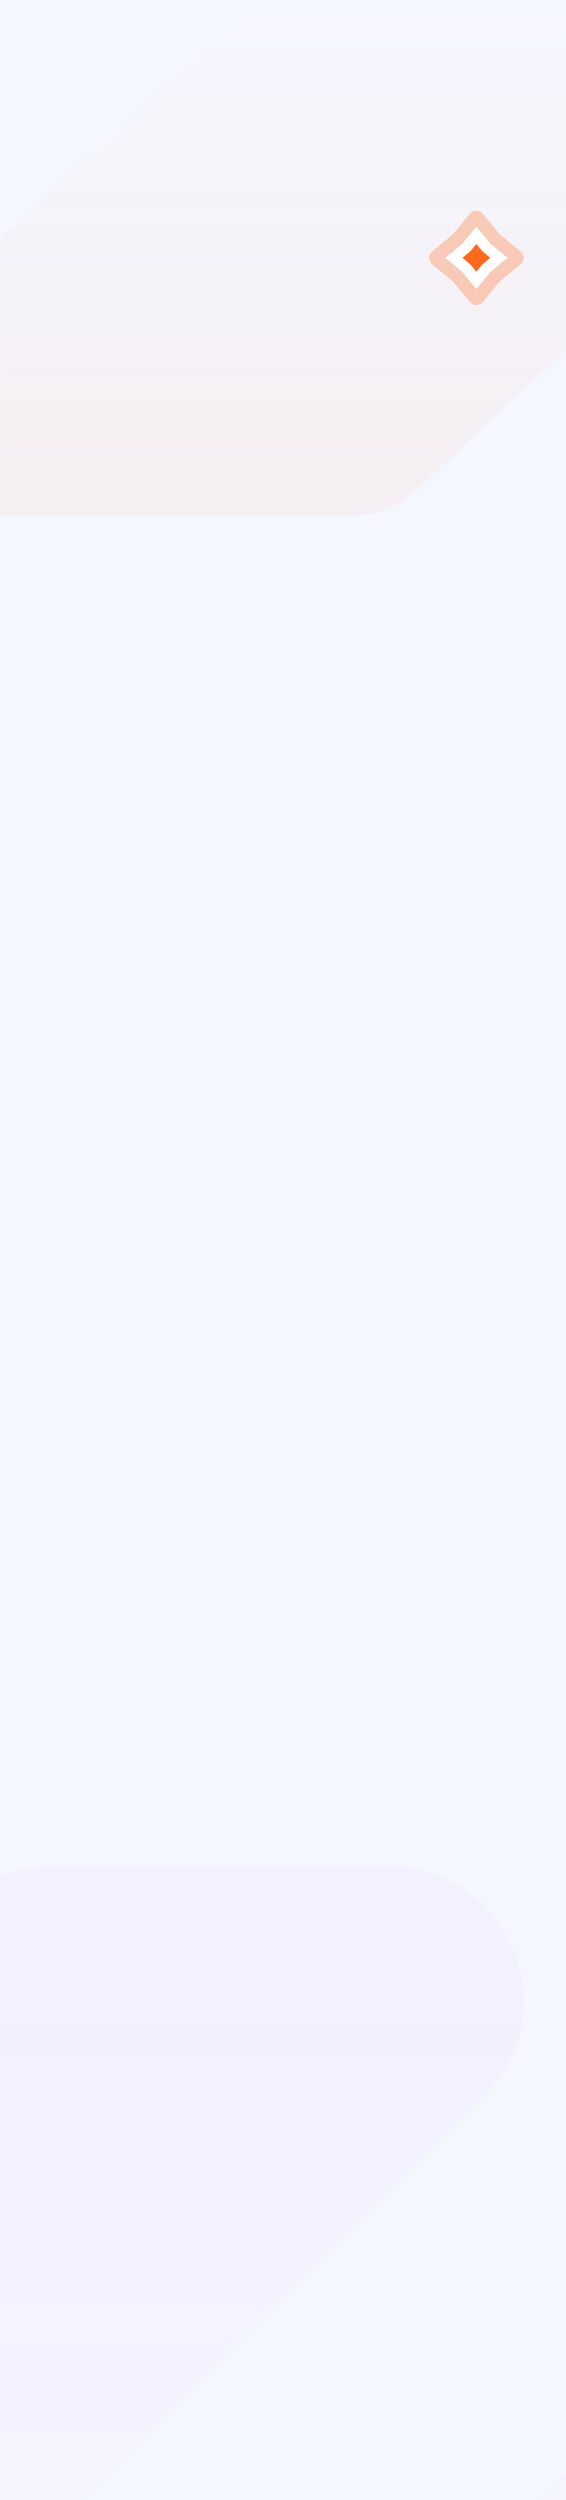 <?xml version="1.0" encoding="UTF-8"?> <svg xmlns="http://www.w3.org/2000/svg" width="360" height="1590" viewBox="0 0 360 1590" fill="none"> <rect width="360" height="1590" fill="#F5F7FF"></rect> <mask id="mask0_3339_3301" style="mask-type:alpha" maskUnits="userSpaceOnUse" x="0" y="0" width="360" height="1590"> <rect width="360" height="1590" fill="url(#paint0_linear_3339_3301)"></rect> </mask> <g mask="url(#mask0_3339_3301)"> <path d="M307.872 1333.4L-218.284 1859.6C-222.773 1864.09 -226.625 1868.84 -229.87 1873.79H57.657L462.73 1468.68C478.811 1452.6 500.623 1443.56 523.366 1443.56H533.076C609.473 1443.56 647.733 1535.94 593.712 1589.96L309.911 1873.79H57.657L-49.428 1980.88C-65.509 1996.96 -87.321 2006 -110.064 2006H-157.648C-227.696 2006 -265.682 1928.34 -229.87 1873.79H-482.076C-558.473 1873.79 -596.733 1781.41 -542.712 1727.39L-27.485 1212.12C-11.404 1196.04 10.407 1187 33.15 1187H247.236C323.633 1187 361.893 1279.37 307.872 1333.4Z" fill="url(#paint1_linear_3339_3301)" fill-opacity="0.04"></path> <path d="M242.209 -74.615L-94.802 240.162C-129.404 272.48 -104.898 327.74 -55.964 327.74L224.947 327.74C239.515 327.74 253.486 322.335 263.786 312.714L593.802 4.476C628.404 -27.843 603.898 -83.102 554.963 -83.102L260.926 -83.102C253.845 -83.102 247.384 -79.448 242.209 -74.615Z" fill="url(#paint2_linear_3339_3301)" fill-opacity="0.06"></path> <path opacity="0.3" d="M298.858 135.937C300.988 133.354 305.012 133.354 307.142 135.937L317.556 148.618C317.793 148.853 318.03 149.088 318.266 149.323L331.047 159.89C333.651 162.004 333.651 165.996 331.047 168.11L318.266 178.677C318.03 178.912 317.793 179.147 317.556 179.382L307.142 192.063C305.012 194.646 300.988 194.646 298.858 192.063L288.444 179.382C288.207 179.147 287.97 178.912 287.734 178.677L274.953 168.11C272.349 165.996 272.349 162.004 274.953 159.89L287.734 149.323C287.97 149.088 288.207 148.853 288.444 148.618L298.858 135.937Z" fill="#FF691C"></path> <path d="M309.029 156.992L309.142 157.13L309.269 157.256L309.482 157.467L309.695 157.678L309.807 157.79L309.93 157.891L317.318 164L309.93 170.109L309.807 170.21L309.695 170.322L309.481 170.533L309.269 170.744L309.142 170.87L309.029 171.008L303 178.349L296.971 171.008L296.858 170.87L296.731 170.744L296.519 170.533L296.305 170.322L296.193 170.21L296.07 170.109L288.682 164L296.07 157.891L296.193 157.79L296.305 157.678L296.518 157.467L296.625 157.361L296.731 157.256L296.858 157.13L296.971 156.992L303 149.651L309.029 156.992Z" fill="#FF691C" stroke="white" stroke-width="7"></path> </g> <defs> <linearGradient id="paint0_linear_3339_3301" x1="180" y1="0" x2="180" y2="795" gradientUnits="userSpaceOnUse"> <stop stop-color="#F7F9FF"></stop> </linearGradient> <linearGradient id="paint1_linear_3339_3301" x1="-247.311" y1="1248.62" x2="-247.311" y2="2069.76" gradientUnits="userSpaceOnUse"> <stop stop-color="#C64EFF"></stop> <stop offset="1" stop-color="#BFD5FF" stop-opacity="0"></stop> </linearGradient> <linearGradient id="paint2_linear_3339_3301" x1="231.008" y1="678.085" x2="231.008" y2="-147.18" gradientUnits="userSpaceOnUse"> <stop offset="0.406" stop-color="#FE6C1D"></stop> <stop offset="0.824" stop-color="#FE6C1D" stop-opacity="0"></stop> </linearGradient> </defs> </svg> 